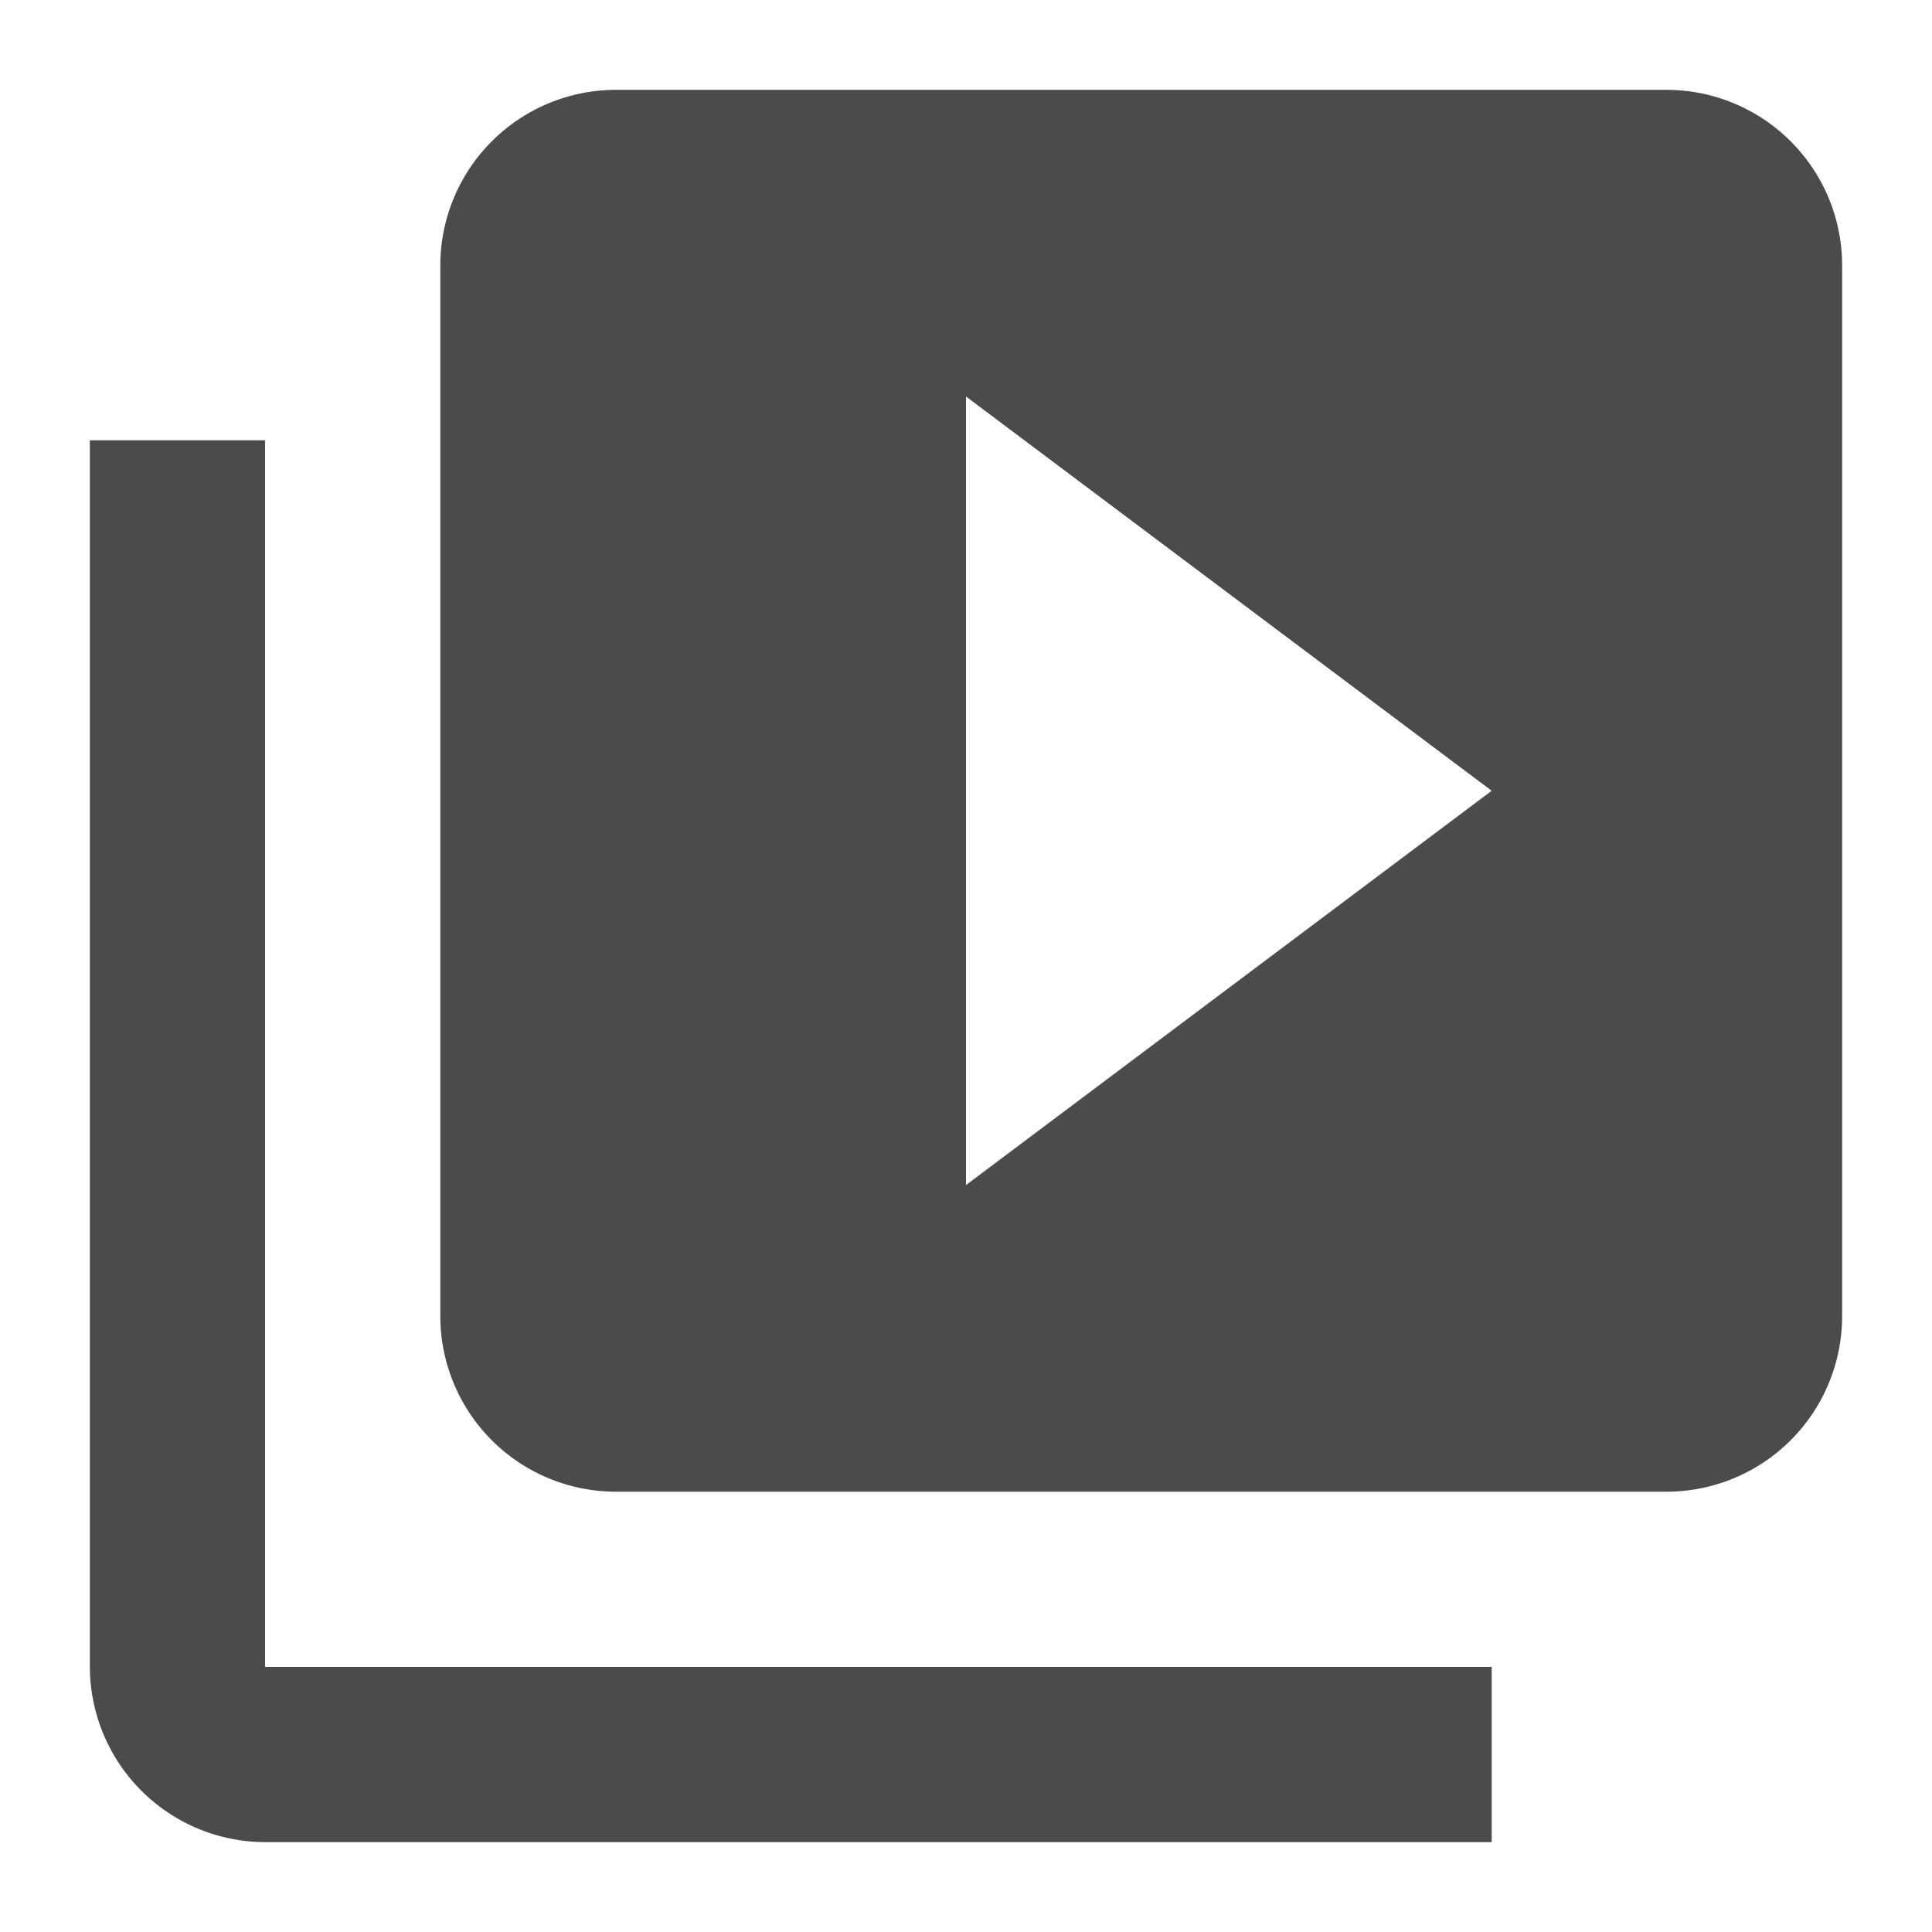 <svg xmlns="http://www.w3.org/2000/svg" width="43" height="43" fill="none" viewBox="0 0 43 43"><path fill="#4B4B4B" d="M5.9 9.8H2v27.3A3.911 3.911 0 0 0 5.9 41h27.3v-3.9H5.9V9.8ZM37.1 2H13.7a3.911 3.911 0 0 0-3.9 3.9v23.4a3.91 3.91 0 0 0 3.9 3.9h23.4a3.91 3.91 0 0 0 3.9-3.9V5.9A3.91 3.91 0 0 0 37.1 2ZM21.5 26.375V8.825L33.2 17.6l-11.7 8.775Z"/></svg>